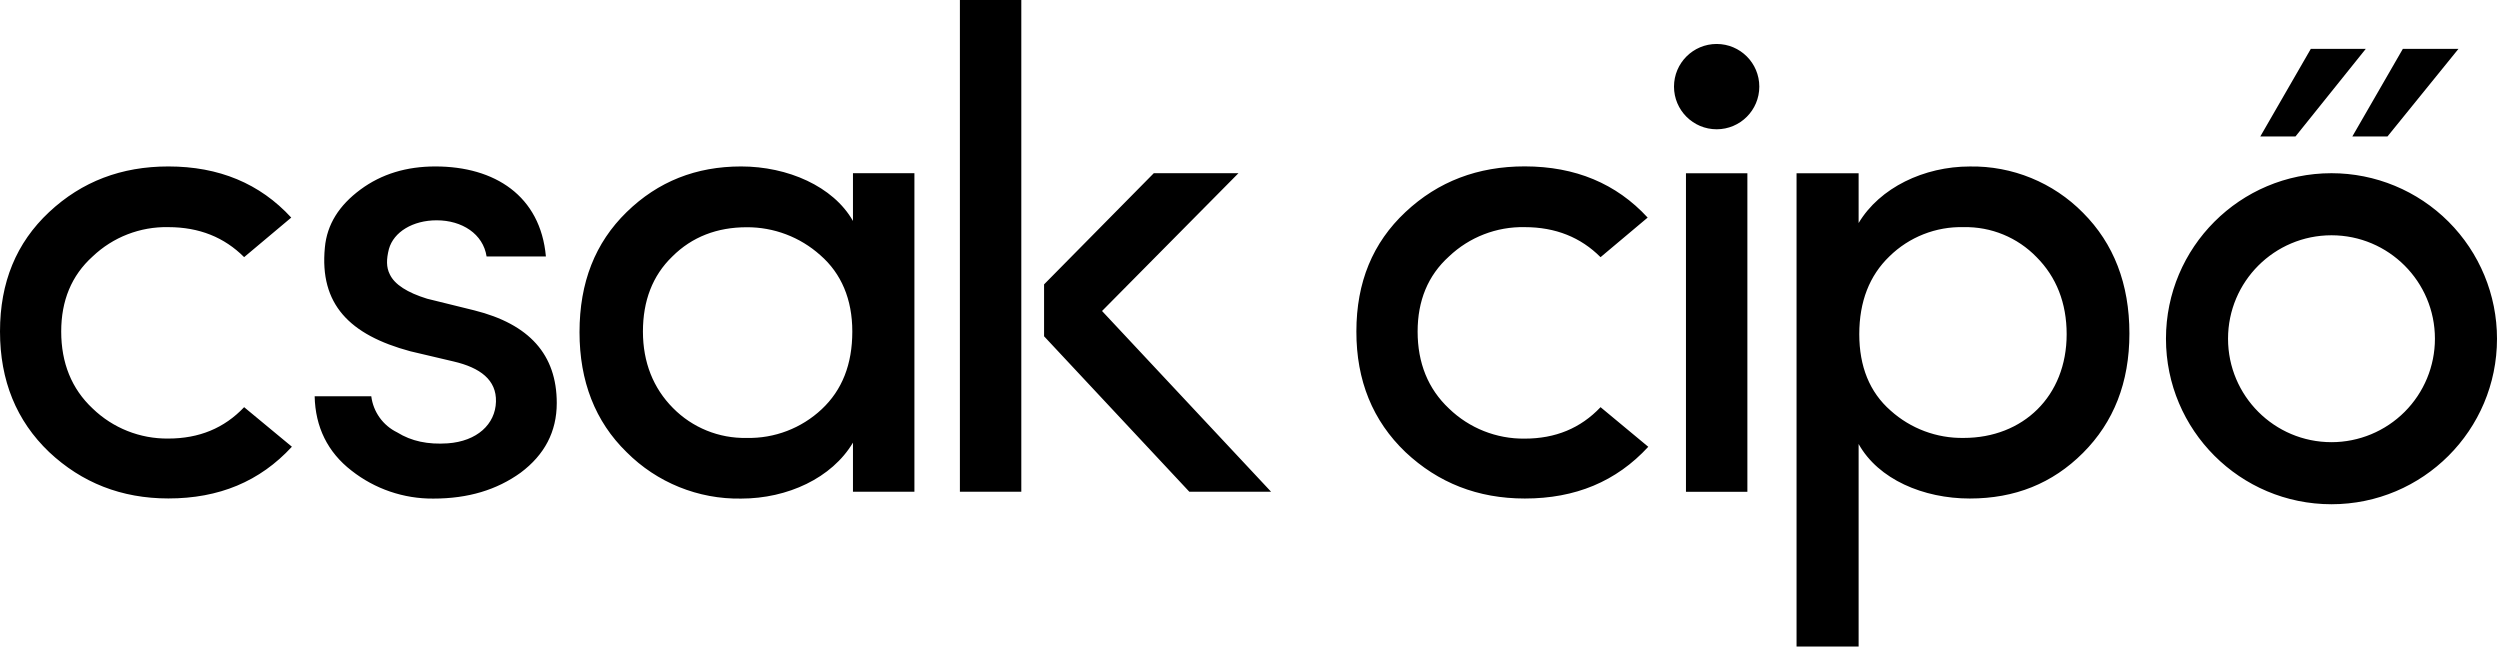 <?xml version="1.0" encoding="UTF-8"?>
<svg width="725px" height="188px" viewBox="0 0 725 188" version="1.1" xmlns="http://www.w3.org/2000/svg" xmlns:xlink="http://www.w3.org/1999/xlink">
    <title>Combined Shape</title>
    <g id="Page-1" stroke="none" stroke-width="1" fill="none" fill-rule="evenodd">
        <g id="csak-cipo-K" fill="#000000" fill-rule="nonzero">
            <path d="M604.08,61.71 C612.97,70.62 617.53,82.3 617.53,96.71 C617.53,110.94 612.97,122.43 604.08,131.33 C595.19,140.23 584.29,144.57 571.24,144.57 C557.79,144.57 544.73,139.03 539,128.76 L539,187.49 L521,187.49 L521,50.25 L539,50.25 L539,64.68 C545.14,54.4 558,48.28 571.24,48.28 C583.564,48.07 595.435,52.925 604.08,61.71 Z M676.13,50.23 C688.86,50.23 701.069,55.287 710.071,64.289 C719.073,73.291 724.13,85.5 724.13,98.23 C724.13,124.74 702.64,146.23 676.13,146.23 C649.62,146.23 628.13,124.74 628.13,98.23 C628.13,71.72 649.62,50.23 676.13,50.23 Z M214.93,48.27 C228.39,48.27 241.63,54 247.36,64.08 L247.36,50.23 L265.18,50.23 L265.18,142.61 L247.36,142.61 L247.36,128.36 C241.24,138.65 228.36,144.59 214.93,144.59 C202.491,144.803 190.501,139.944 181.72,131.13 C172.6,122.24 168.06,110.56 168.06,96.33 C168.06,81.88 172.6,70.41 181.72,61.51 C190.84,52.61 201.88,48.27 214.93,48.27 Z M126.26,48.27 C143.46,48.27 156.73,56.77 158.31,74.37 L141.11,74.37 C140.11,67.84 133.99,63.89 126.64,63.89 C119.72,63.89 114.18,67.26 112.79,72.2 C112.02,75.2 112.02,77.53 113.02,79.51 C114.4,82.51 118.14,84.86 123.87,86.63 L137.53,90 C153.53,94 161.46,102.85 161.46,116.89 C161.46,125.2 157.92,131.89 151,137.07 C144.07,142.07 135.76,144.59 125.68,144.59 C117.075,144.662 108.702,141.802 101.94,136.48 C95.01,131.13 91.44,123.82 91.25,114.91 L107.67,114.91 C108.239,119.449 111.065,123.392 115.18,125.39 C119.33,127.97 124.1,128.95 129.83,128.57 C138.34,127.97 143.65,123.03 143.83,116.5 C144.02,110.18 139.25,106.62 131.56,104.83 L119,101.87 C101.33,97.11 92.63,88.21 94.21,71.8 C94.82,65.06 98.36,59.54 104.52,54.98 C110.68,50.42 117.95,48.27 126.26,48.27 Z M442.2,48.25 C456.847,48.27 468.72,53.22 477.82,63.1 L464.16,74.58 C458.42,68.83 451.11,65.87 442.16,65.87 C434.009,65.701 426.121,68.755 420.21,74.37 C414.07,79.91 411.11,87.24 411.11,96.15 C411.11,105.23 414.11,112.75 420.21,118.48 C426.089,124.169 433.979,127.304 442.16,127.2 C451.06,127.2 458.37,124.2 464.16,118.08 L478,129.57 C468.71,139.66 456.84,144.57 442.2,144.57 C428.56,144.57 417.07,140.03 407.59,131.12 C398.077,122.02 393.33,110.353 393.35,96.12 C393.35,81.86 398.08,70.4 407.59,61.49 C417.1,52.58 428.59,48.25 442.2,48.25 Z M48.83,48.27 C63.49,48.27 75.367,53.213 84.46,63.1 L70.8,74.57 C65.06,68.83 57.8,65.87 48.8,65.87 C40.655,65.701 32.773,68.756 26.87,74.37 C20.71,79.91 17.75,87.23 17.75,96.13 C17.75,105.23 20.75,112.74 26.87,118.47 C32.746,124.151 40.628,127.281 48.8,127.18 C57.72,127.18 65.03,124.18 70.8,118.08 L84.65,129.55 C75.34,139.65 63.49,144.55 48.83,144.55 C35.21,144.55 23.71,139.99 14.24,131.09 C4.747,122.017 0,110.363 0,96.13 C0,81.88 4.73,70.41 14.24,61.51 C23.75,52.61 35.24,48.27 48.83,48.27 Z M506.74,50.25 L506.74,142.63 L488.93,142.63 L488.93,50.25 L506.74,50.25 Z M296.18,0 L296.18,142.61 L278.37,142.61 L278.37,0 L296.18,0 Z M359.15,50.23 L319.59,90.19 L368.62,142.61 L344.91,142.61 L302.78,97.52 L302.78,82.47 L334.6,50.23 L359.15,50.23 Z M676.13,68.23 C659.561,68.23 646.13,81.661 646.13,98.23 C646.13,114.799 659.561,128.23 676.13,128.23 C684.086,128.23 691.717,125.069 697.343,119.443 C702.969,113.817 706.13,106.186 706.13,98.23 C706.13,81.661 692.699,68.23 676.13,68.23 Z M216.54,65.9 C208,65.9 200.69,68.67 194.96,74.4 C189.22,79.94 186.45,87.26 186.45,96.16 C186.45,105.06 189.45,112.57 195.15,118.31 C200.778,124.03 208.517,127.174 216.54,127 C224.595,127.183 232.401,124.2 238.28,118.69 C244.213,113.15 247.177,105.633 247.17,96.14 C247.17,86.82 244,79.32 237.89,74 C232.025,68.744 224.415,65.857 216.54,65.9 Z M547.91,74.37 C542.16,79.91 539.19,87.43 539.19,96.92 C539.19,106.23 542.16,113.73 548.29,119.08 C554.092,124.294 561.65,127.123 569.45,127 C586.67,127 599.33,114.93 599.33,96.92 C599.33,87.84 596.33,80.32 590.62,74.58 C585.083,68.857 577.411,65.701 569.45,65.87 C561.415,65.667 553.641,68.734 547.91,74.37 Z M686.07,14.18 L665.69,39.57 L655.49,39.57 L670.13,14.18 L686.07,14.18 Z M712.95,14.18 L692.37,39.57 L682.18,39.57 L696.82,14.18 L712.95,14.18 Z M497.83,12.75 C504.662,12.75 510.2,18.288 510.2,25.12 C510.2,31.952 504.662,37.49 497.83,37.49 C490.998,37.49 485.46,31.952 485.46,25.12 C485.46,18.288 490.998,12.75 497.83,12.75 Z" id="Combined-Shape"></path>
        </g>
    </g>
</svg>